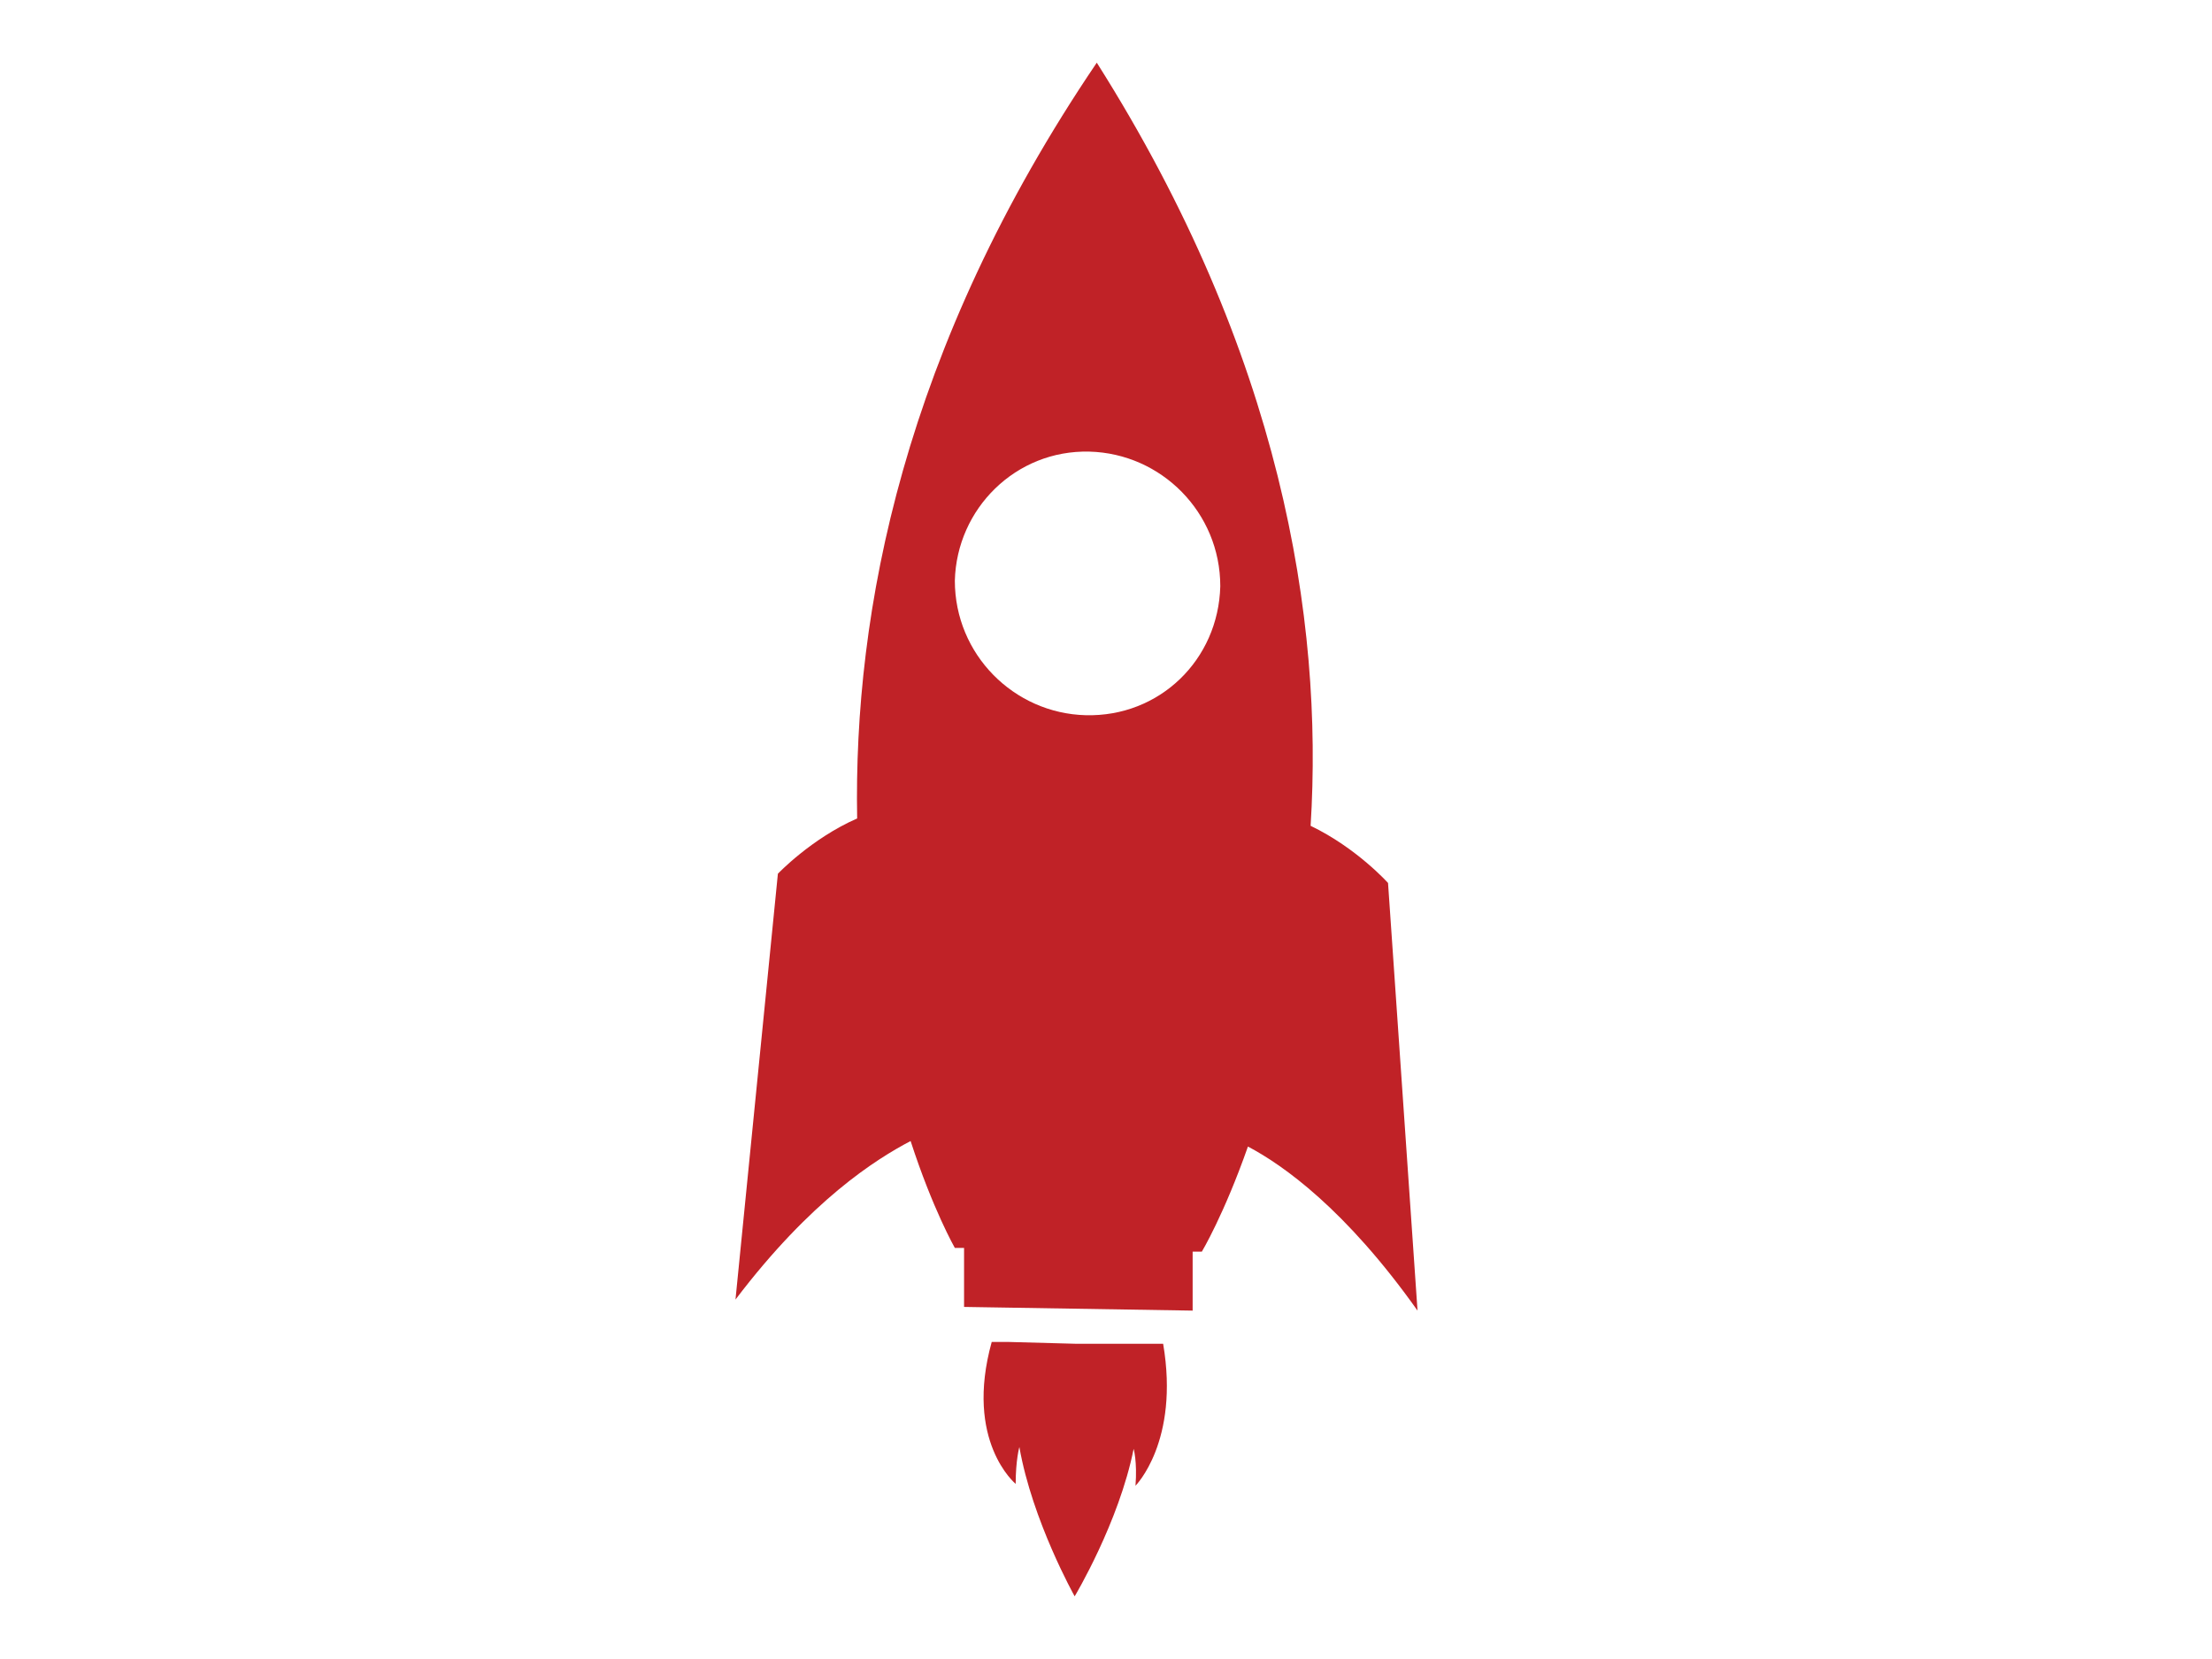 <?xml version="1.0" encoding="utf-8"?>
<!-- Generator: Adobe Illustrator 19.0.0, SVG Export Plug-In . SVG Version: 6.00 Build 0)  -->
<svg version="1.1" id="Layer_1" xmlns="http://www.w3.org/2000/svg" xmlns:xlink="http://www.w3.org/1999/xlink" x="0px" y="0px"
	 viewBox="0 0 120 90" style="enable-background:new 0 0 120 90;" xml:space="preserve">
<style type="text/css">
	.st0{display:none;}
	.st1{display:inline;fill:#C02227;}
	.st2{display:inline;}
	.st3{fill:#C02227;}
</style>
<g id="XMLID_16_" class="st0">
	<path class="st1" d="M116,61.6c1.2-16.2-0.4-19.9-1.3-20.7c-0.4-0.5-0.8-1-1.3-1.8c-0.1-0.2-0.2-0.3-0.4-0.4c0-0.1,0-0.2,0-0.2
		c0-0.1,0-0.3-0.1-0.4c-0.2-0.4-0.3-0.7-0.3-0.8c-1.3-3.7-5-4.4-6.6-5.4l0.7-1.6c0.4,0,0.7,0.1,1.1,0.1c1.5,0,2.9-0.3,3.2-0.4
		c2.5-0.5,3.4-2.3,3.4-3.7c0-0.1,0-0.2,0-0.2c-0.8-4.4-6.1-4.8-6.7-4.8c-1.2-0.1-2.1,0.2-2.9,0.9c-1.6,1.3-1.9,3.7-1.9,4.1
		c-0.1,0.7-0.2,1.3-0.3,1.9c-4-8-7.3-13.6-7.3-13.6c-3.7-6.7-8.2-7.1-8.6-7.1c-10.3-1.6-23-1.7-26.6-1.7c-0.1,0-0.1,0-0.2,0
		c-0.2-0.1-0.4-0.2-0.7-0.2l0,0c-0.3,0-0.5,0.1-0.7,0.2c-0.1,0-0.1,0-0.2,0c-3.6,0-16.3,0.1-26.6,1.7c-0.6,0-5,0.6-8.6,7.1
		c0,0.1-3.3,5.7-7.3,13.6c-0.1-0.5-0.2-1.2-0.3-1.8c0-0.3-0.3-2.8-1.9-4.2c-0.8-0.7-1.8-1-2.9-0.9c-0.5,0-5.9,0.4-6.7,4.8
		c0,0.1,0,0.1,0,0.2c0,1.1,0.8,3.2,3.4,3.7c0.3,0.1,1.7,0.4,3.3,0.4l0,0c0.4,0,0.8,0,1.1-0.1l0.7,1.6c-1.6,1-5.4,1.6-6.6,5.3
		c0,0-0.1,0.3-0.3,0.8c-0.1,0.1-0.1,0.2-0.1,0.4c0,0.1,0,0.2,0,0.2c-0.2,0.1-0.3,0.2-0.4,0.4c-0.4,0.7-0.8,1.3-1.2,1.8
		c-1.7,1.3-2.2,8.8-1.3,20.7C2.2,61.8,2,62.1,2,62.4v18.2c0,2.1,1.7,3.8,3.8,3.8h12.4c2.1,0,3.8-1.7,3.8-3.8v-1.8
		c1.1,0,2.1,0.1,3.1,0.2c7.5,0.5,18.4,1,33.5,0.8c0.2,0.1,0.4,0.2,0.7,0.2l0,0c0.3,0,0.5-0.1,0.7-0.2c1.5,0,3,0,4.4,0c0,0,0,0,0,0
		c14.8,0,25.2-0.5,32.1-1.1v0v1.8c0,2.1,1.7,3.8,3.8,3.8h12.4c2.1,0,3.8-1.7,3.8-3.8V62.4v0C116.4,62.1,116.2,61.8,116,61.6z
		 M10.6,65.6c-1.5,0-2.7-1.2-2.7-2.7c0-1.5,1.2-2.7,2.7-2.7c1.5,0,2.7,1.2,2.7,2.7C13.4,64.4,12.1,65.6,10.6,65.6z M17.5,56.5
		c-3.6,0-6.6-3-6.6-6.6s3-6.6,6.6-6.6c3.6,0,6.6,3,6.6,6.6S21.1,56.5,17.5,56.5z M21.4,31c0,0-0.1,0-0.2,0c-0.3,0-0.5,0-0.6-0.1
		c0-0.1,0-0.2,0.1-0.3c2.1-6.9,6.5-18.1,9.9-18.8c0.1,0,8.4-1.7,28.6-1.5c0,0,0,0,0,0h0c20.1-0.2,28.5,1.5,28.6,1.5
		c3.3,0.7,7.8,11.9,9.9,18.8c0,0.2,0.1,0.3,0.1,0.4c-0.1,0-0.3,0.1-0.6,0.1c-0.1,0-0.2,0-0.2,0c-13.2-1.3-37.5-1.3-37.8-1.3
		C59,29.7,34.7,29.7,21.4,31z M83.9,65.5c0,0,0,0.1-0.1,0.1c-1.7,1.2-18.3,1.3-24.6,1.2v0.2l0-0.2c-6.3,0.1-22.9,0-24.6-1.2
		c-0.1,0-0.1-0.1-0.1-0.1c0-0.4-0.2-9.6-3.6-13.5c0.1-0.3,1-1.9,5.5-2.4c0.1,0,11.7-1.6,22.8-1.6c11.1,0,22.7,1.6,22.8,1.6
		c4.5,0.5,5.4,2.1,5.5,2.4C84.1,55.9,83.9,65,83.9,65.5z M94.3,49.9c0-3.6,3-6.6,6.6-6.6c3.6,0,6.6,3,6.6,6.6c0,3.6-3,6.6-6.6,6.6
		C97.3,56.5,94.3,53.5,94.3,49.9z M107.8,65.6c-1.5,0-2.7-1.2-2.7-2.7c0-1.5,1.2-2.7,2.7-2.7s2.7,1.2,2.7,2.7
		C110.5,64.4,109.3,65.6,107.8,65.6z"/>
</g>
<g id="XMLID_17_" class="st0">
	<g id="XMLID_18_" class="st2">
		<g id="XMLID_27_">
			<path id="XMLID_30_" class="st3" d="M44.1,50.9l3.9-0.4c0.1,0.9,0.4,1.6,1,2.1c0.6,0.5,1.2,0.8,1.9,0.8c0.8,0,1.5-0.3,2.1-1
				c0.6-0.7,0.9-1.7,0.9-3c0-1.3-0.3-2.2-0.8-2.8c-0.6-0.6-1.3-0.9-2.2-0.9c-1.1,0-2.1,0.5-3,1.5l-3.2-0.5l2-10.7H57v3.7h-7.4
				L49,43.1c0.9-0.4,1.8-0.7,2.7-0.7c1.8,0,3.2,0.6,4.5,1.9c1.2,1.3,1.8,2.9,1.8,5c0,1.7-0.5,3.2-1.5,4.5c-1.3,1.8-3.2,2.7-5.6,2.7
				c-1.9,0-3.5-0.5-4.6-1.5C45,54,44.3,52.6,44.1,50.9z"/>
			<path id="XMLID_28_" class="st3" d="M70.5,48.6v-3.5h9v8.2c-0.9,0.8-2.1,1.6-3.8,2.2c-1.7,0.6-3.3,1-5,1c-2.2,0-4-0.5-5.6-1.4
				c-1.6-0.9-2.8-2.2-3.6-3.9c-0.8-1.7-1.2-3.5-1.2-5.5c0-2.1,0.4-4.1,1.3-5.7c0.9-1.7,2.2-2.9,3.9-3.8c1.3-0.7,3-1,4.9-1
				c2.6,0,4.6,0.5,6,1.6c1.4,1.1,2.4,2.6,2.8,4.4l-4.1,0.8c-0.3-1-0.8-1.8-1.6-2.4c-0.8-0.6-1.8-0.9-3-0.9c-1.8,0-3.3,0.6-4.3,1.7
				c-1.1,1.2-1.6,2.9-1.6,5.1c0,2.4,0.5,4.3,1.6,5.5c1.1,1.2,2.5,1.8,4.3,1.8c0.9,0,1.7-0.2,2.6-0.5c0.9-0.3,1.6-0.8,2.3-1.2v-2.6
				H70.5z"/>
		</g>
		<g id="XMLID_23_">
			<path id="XMLID_13_" class="st3" d="M41.1,28.8c-9.2,0-16.7,7.7-16.7,17.2s7.5,17.2,16.7,17.2c4.8,0,9.1-2.1,12.2-5.5h-0.1
				c-2.7,2.5-6.3,4.2-10.3,4.2c-8.9,0-15.6-6.8-15.6-16c0-9.1,6.8-16,15.6-16c4,0,7.6,1.7,10.3,4.3h0.1
				C50.3,30.9,45.9,28.8,41.1,28.8z"/>
			<path id="XMLID_12_" class="st3" d="M37.2,23.5c-12.1,0-22,10.1-22,22.5s10,22.5,22,22.5c7.9,0,15-4.3,18.9-10.8h0
				c-3.7,5.6-9.9,9.4-17,9.4c-11.7,0-20-9.2-20-21.2c0-12,8.3-21.2,20-21.2c7.1,0,13.3,3.9,17,9.5h0C52.2,27.8,45.1,23.5,37.2,23.5z
				"/>
			<path id="XMLID_11_" class="st3" d="M59.1,57.7C54.9,66.6,46.1,73,35.8,73C21.1,73,9.5,61.1,9.5,46s11.7-27,26.4-27
				c10.3,0,19.1,6.4,23.3,15.3h0c-4.5-10-14.4-17-25.7-17C18,17.3,4.8,29.6,4.8,46c0,16.3,13.2,28.7,28.6,28.7
				C44.7,74.6,54.7,67.7,59.1,57.7L59.1,57.7z"/>
		</g>
		<g id="XMLID_19_">
			<path id="XMLID_10_" class="st3" d="M78.7,28.8c9.2,0,16.7,7.7,16.7,17.2s-7.5,17.2-16.7,17.2c-4.8,0-9.1-2.1-12.2-5.5h0.1
				c2.7,2.5,6.3,4.2,10.3,4.2c8.9,0,15.6-6.8,15.6-16c0-9.1-6.8-16-15.6-16c-4,0-7.6,1.7-10.3,4.3h-0.1
				C69.5,30.9,73.8,28.8,78.7,28.8z"/>
			<path id="XMLID_9_" class="st3" d="M82.6,23.5c12.1,0,22,10.1,22,22.5s-10,22.5-22,22.5c-7.9,0-15-4.3-18.9-10.8h0
				c3.7,5.6,9.9,9.4,17,9.4c11.7,0,20-9.2,20-21.2c0-12-8.3-21.2-20-21.2c-7.1,0-13.3,3.9-17,9.5h0C67.6,27.8,74.7,23.5,82.6,23.5z"
				/>
			<path id="XMLID_8_" class="st3" d="M60.6,57.7C64.9,66.6,73.7,73,83.9,73c14.7,0,26.4-11.9,26.4-27S98.6,19,83.9,19
				c-10.3,0-19.1,6.4-23.3,15.3h0c4.5-10,14.4-17,25.7-17c15.4,0,28.6,12.3,28.6,28.7c0,16.3-13.2,28.7-28.6,28.7
				C75,74.6,65.1,67.7,60.6,57.7L60.6,57.7z"/>
		</g>
	</g>
</g>
<g id="XMLID_21_" class="st0">
	<g id="XMLID_22_" class="st2">
		<path id="XMLID_42_" class="st3" d="M73.4,19.2c0.6,0.3,1.2,0.3,1.4,0l6.5-11.3c0.2-0.4-0.1-0.9-0.7-1.3c-0.6-0.3-1.2-0.3-1.4,0
			l-6.5,11.3C72.5,18.3,72.8,18.9,73.4,19.2z"/>
		<path id="XMLID_41_" class="st3" d="M39.9,51.5L28.6,58c-0.4,0.2-0.4,0.8,0,1.4c0.3,0.6,0.9,0.9,1.3,0.7l11.3-6.5
			c0.4-0.2,0.4-0.8,0-1.4C40.8,51.6,40.2,51.3,39.9,51.5z"/>
		<path id="XMLID_40_" class="st3" d="M51.4,19.2c0.6-0.3,0.9-0.9,0.7-1.3L45.6,6.6c-0.2-0.4-0.8-0.4-1.4,0
			c-0.6,0.3-0.9,0.9-0.7,1.3L50,19.2C50.2,19.5,50.8,19.5,51.4,19.2z"/>
		<path id="XMLID_39_" class="st3" d="M62.3,16.9c0.7,0,1.2-0.3,1.2-0.8V3.1c0-0.4-0.5-0.8-1.2-0.8c-0.7,0-1.2,0.3-1.2,0.8v13.1
			C61.1,16.6,61.6,16.9,62.3,16.9z"/>
		<path id="XMLID_38_" class="st3" d="M38.1,39.6c0-0.7-0.3-1.2-0.8-1.2h-13c-0.4,0-0.8,0.5-0.8,1.2c0,0.7,0.3,1.2,0.8,1.2h13
			C37.7,40.8,38.1,40.3,38.1,39.6z"/>
		<path id="XMLID_37_" class="st3" d="M30.6,19.1c-0.4-0.2-0.9,0.1-1.3,0.7c-0.3,0.6-0.3,1.2,0,1.4l11.3,6.5
			c0.4,0.2,0.9-0.1,1.3-0.7c0.3-0.6,0.3-1.2,0-1.4L30.6,19.1z"/>
		<path id="XMLID_36_" class="st3" d="M53.6,77.4c0,0.1,0,0.2,0,0.3c0,1.3,0.6,2.5,1.6,3.5h15.2c1-1,1.6-2.2,1.6-3.5
			c0-0.1,0-0.2,0-0.3H53.6z"/>
		<path id="XMLID_35_" class="st3" d="M84.9,51.5c-0.4-0.2-0.9,0.1-1.3,0.7c-0.3,0.6-0.3,1.2,0,1.4l11.3,6.5
			c0.4,0.2,0.9-0.1,1.3-0.7c0.3-0.6,0.3-1.2,0-1.4L84.9,51.5z"/>
		<path id="XMLID_34_" class="st3" d="M100.5,38.4h-13c-0.4,0-0.8,0.5-0.8,1.2c0,0.7,0.3,1.2,0.8,1.2h13c0.4,0,0.8-0.5,0.8-1.2
			C101.2,38.9,100.9,38.4,100.5,38.4z"/>
		<path id="XMLID_33_" class="st3" d="M84.1,27.7l11.3-6.5c0.4-0.2,0.4-0.8,0-1.4c-0.3-0.6-0.9-0.9-1.3-0.7l-11.3,6.5
			c-0.4,0.2-0.4,0.8,0,1.4C83.1,27.6,83.7,27.9,84.1,27.7z"/>
		<path id="XMLID_26_" class="st3" d="M62.5,20.9c-11.1,0-20.1,9-20.1,20.1c0,4.5,1.5,8.8,4.3,12.4c2.1,2.6,4.1,5.6,5.8,8.5l0,0v0.2
			v4.6v2.1c0,1.1,0.9,2,2,2h2.2h11.5h2.2c1.1,0,2-0.9,2-2v-2.1v-4.6V62l0,0c1.7-2.9,3.7-5.8,5.8-8.5c2.8-3.6,4.3-7.9,4.3-12.4
			C82.6,29.9,73.6,20.9,62.5,20.9z M61.9,66.9l-4.7-20.5l3.1-2.5l1.4,6.4l2.6-7.8l1.6,5.5l2.5-1.4l-4.7,20.4H61.9z M75.2,51
			c-1.8,2.3-3.6,4.8-5.1,7.3l-1.5,2.8v1.1h0v3.6v1.1v0.1h0h-2.9l5.3-23.1c0.2-0.8-0.1-1.6-0.6-1.8c-0.5-0.2-1.1,0.3-1.2,1.1l-0.4,2
			l-2.2,1.3l-2-7.2l-2.5,7.4l-1-4.6l-4,3.3L56.4,43c-0.2-0.8-0.7-1.3-1.2-1.1c-0.5,0.2-0.8,1-0.6,1.8l5.3,23.1h-3.4h0v-0.1v-4.6v-1
			l-1.8-3.5c-1.5-2.3-3.1-4.6-4.8-6.8c-2.3-2.9-3.4-6.3-3.4-9.9c0-8.9,7.2-16.1,16.1-16.1c8.9,0,16.1,7.2,16.1,16.1
			C78.6,44.7,77.4,48.1,75.2,51z"/>
		<path id="XMLID_25_" class="st3" d="M70.4,72.2H55.2c-1.2,0-2.1,0.7-2.1,1.7v0.4c0,0.9,1,1.7,2.1,1.7h15.2c1.2,0,2.1-0.7,2.1-1.7
			v-0.4C72.5,72.9,71.5,72.2,70.4,72.2z"/>
		<path id="XMLID_24_" class="st3" d="M62,87.2h1.1c2.7,0,4.9-2.1,5.2-4.7H56.8C57.1,85.2,59.3,87.2,62,87.2z"/>
	</g>
</g>
<g id="XMLID_51_" class="st0">
	<g id="XMLID_52_" class="st2">
		<g id="XMLID_53_">
			<g id="XMLID_60_">
				<path id="XMLID_49_" class="st3" d="M40.3,40.6c0,6.4,2.6,12.4,7.3,16.9c0.5,0.5,1.3,0.5,1.8,0.1l0.1-0.1
					c0.4-0.3,0.6-0.7,0.6-1.1c0,0,0-0.1,0-0.1c0-0.4-0.2-0.8-0.5-1.1c-4.1-3.9-6.3-9.1-6.3-14.7s2.3-10.8,6.3-14.7
					c0.3-0.3,0.5-0.7,0.5-1.2c0-0.4-0.3-0.8-0.6-1.1l-0.1-0.1c-0.6-0.4-1.3-0.3-1.8,0.1C42.8,28.1,40.3,34.1,40.3,40.6z"/>
				<path id="XMLID_48_" class="st3" d="M34.8,14.8c-6.4,7.1-9.9,16.3-9.9,25.8c0,9.5,3.5,18.7,9.9,25.8c0.7,0.8,2,1,2.9,0.3
					l0.2-0.1c0.5-0.4,0.8-0.9,0.9-1.5c0.1-0.6-0.1-1.2-0.5-1.7c-5.6-6.3-8.7-14.3-8.7-22.7c0-8.4,3.1-16.5,8.7-22.7
					c0.4-0.4,0.6-0.9,0.6-1.5c0-0.1,0-0.2,0-0.2c-0.1-0.6-0.4-1.2-0.9-1.5l-0.2-0.1C36.8,13.8,35.6,14,34.8,14.8z"/>
				<path id="XMLID_47_" class="st3" d="M22.2,6C14.1,15.7,9.6,28,9.6,40.6c0,12.6,4.5,24.9,12.6,34.6c1,1.2,2.7,1.4,3.9,0.5
					l0.2-0.2c0.7-0.5,1.1-1.2,1.2-2c0.1-0.8-0.1-1.6-0.7-2.3c-7.2-8.6-11.2-19.5-11.2-30.7c0-11.2,4-22.1,11.2-30.7
					c0.4-0.5,0.7-1.2,0.7-1.9c0-0.1,0-0.3,0-0.4c-0.1-0.8-0.5-1.5-1.2-2l-0.2-0.2C24.9,4.6,23.2,4.8,22.2,6z"/>
			</g>
			<g id="XMLID_56_">
				<path id="XMLID_46_" class="st3" d="M79.7,40.6c0,6.4-2.6,12.4-7.3,16.9c-0.5,0.5-1.3,0.5-1.8,0.1l-0.1-0.1
					c-0.4-0.3-0.6-0.7-0.6-1.1c0,0,0-0.1,0-0.1c0-0.4,0.2-0.8,0.5-1.1c4.1-3.9,6.3-9.1,6.3-14.7s-2.3-10.8-6.3-14.7
					c-0.3-0.3-0.5-0.7-0.5-1.2c0-0.4,0.3-0.8,0.6-1.1l0.1-0.1c0.6-0.4,1.3-0.3,1.8,0.1C77.1,28.1,79.7,34.1,79.7,40.6z"/>
				<path id="XMLID_45_" class="st3" d="M85.1,14.8c6.4,7.1,9.9,16.3,9.9,25.8c0,9.5-3.5,18.7-9.9,25.8c-0.7,0.8-2,1-2.9,0.3
					l-0.2-0.1c-0.5-0.4-0.8-0.9-0.9-1.5c-0.1-0.6,0.1-1.2,0.5-1.7c5.6-6.3,8.7-14.3,8.7-22.7c0-8.4-3.1-16.5-8.7-22.7
					c-0.4-0.4-0.6-0.9-0.6-1.5c0-0.1,0-0.2,0-0.2c0.1-0.6,0.4-1.2,0.9-1.5l0.2-0.1C83.2,13.8,84.4,14,85.1,14.8z"/>
				<path id="XMLID_44_" class="st3" d="M97.8,6c8.1,9.7,12.6,22,12.6,34.6c0,12.6-4.5,24.9-12.6,34.6c-1,1.2-2.7,1.4-3.9,0.5
					l-0.2-0.2c-0.7-0.5-1.1-1.2-1.2-2c-0.1-0.8,0.1-1.6,0.7-2.3c7.2-8.6,11.2-19.5,11.2-30.7c0-11.2-4-22.1-11.2-30.7
					c-0.4-0.5-0.7-1.2-0.7-1.9c0-0.1,0-0.3,0-0.4c0.1-0.8,0.5-1.5,1.2-2l0.2-0.2C95.1,4.6,96.8,4.8,97.8,6z"/>
			</g>
			<circle id="XMLID_43_" class="st3" cx="60" cy="40.6" r="5.2"/>
			<rect id="XMLID_20_" x="58.6" y="43.6" class="st3" width="2.7" height="43.6"/>
		</g>
	</g>
</g>
<g id="XMLID_59_">
	<g id="XMLID_61_">
		<path id="XMLID_57_" class="st3" d="M59.5,3.4c-10.5,15.5-13.2,29.8-13,41c-2.5,1.1-4.3,3-4.3,3l-2.3,23.1
			c4.1-5.4,7.6-7.6,9.5-8.6c1.2,3.7,2.4,5.8,2.4,5.8l0.5,0l0,3.2l12.4,0.2l0-3.2l0.5,0c0,0,1.2-2,2.5-5.7c1.9,1,5.3,3.4,9.2,8.9
			l-1.6-23.2c0,0-1.7-1.9-4.2-3.1C71.8,33.6,69.5,19.2,59.5,3.4z M58.9,38.8c-3.9-0.1-7.1-3.3-7.1-7.3c0.1-3.9,3.3-7.1,7.3-7
			c3.9,0.1,7.1,3.3,7.1,7.3C66.1,35.8,62.9,38.9,58.9,38.8z"/>
		<path id="XMLID_50_" class="st3" d="M58.4,72.9l-3.7-0.1l-0.9,0c-1.5,5.4,1.3,7.7,1.3,7.7c0-1.3,0.2-2,0.2-2c0.7,4,3,8.1,3,8.1
			s2.4-4,3.2-8c0,0,0.2,0.7,0.1,2c0,0,2.4-2.4,1.5-7.7l-0.9,0L58.4,72.9z"/>
	</g>
</g>
</svg>
